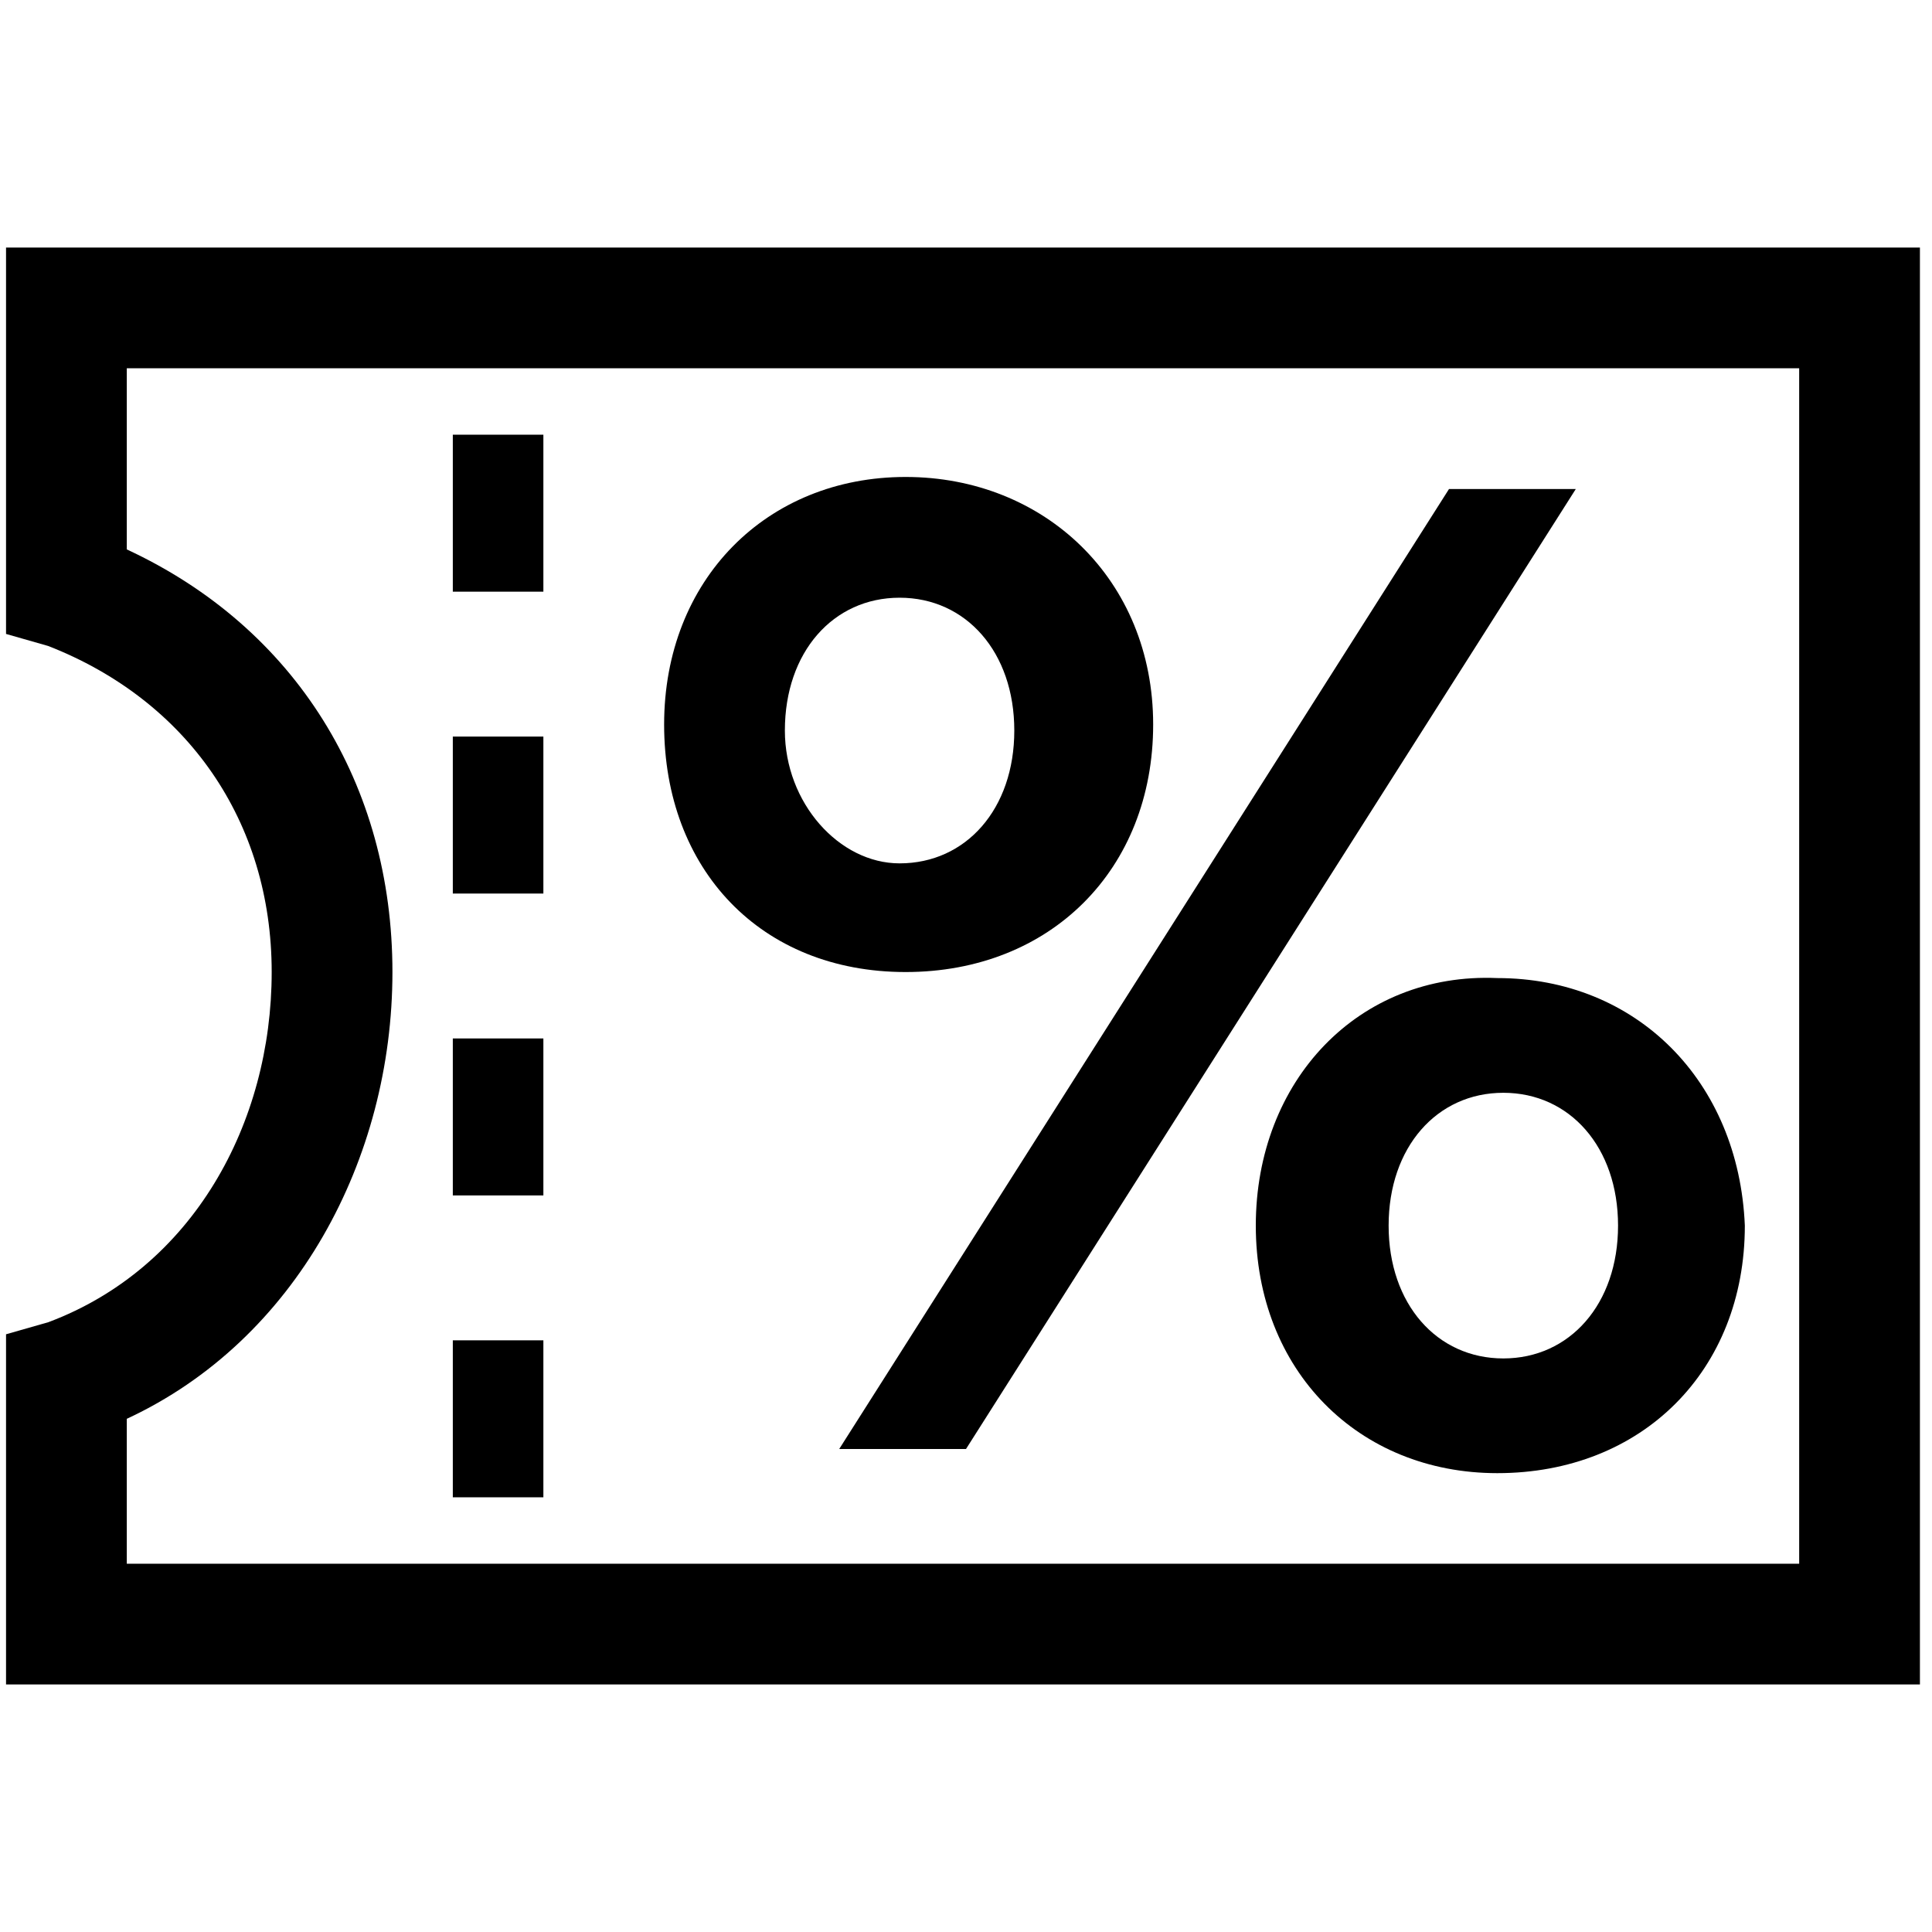 <?xml version="1.0" encoding="UTF-8"?> <svg xmlns="http://www.w3.org/2000/svg" width="32" height="32" viewBox="0 0 32 32" fill="none"> <path d="M16 24L26.1 8.1H24L13.9 24H16Z" fill="black"></path> <path d="M15 16.1C17.4 16.1 19.1 14.4 19.1 12C19.1 9.6 17.3 7.9 15 7.9C12.7 7.9 11 9.6 11 12C11 14.4 12.6 16.1 15 16.1ZM13 12.1C13 10.8 13.8 9.9 14.9 9.9C16 9.9 16.8 10.8 16.8 12.1C16.8 13.4 16 14.3 14.9 14.3C13.9 14.3 13 13.3 13 12.1Z" fill="black"></path> <path d="M20.8 20.3C20.8 22.7 22.5 24.4 24.8 24.4C27.2 24.4 28.9 22.7 28.9 20.3C28.8 17.9 27.1 16.2 24.8 16.2C22.5 16.1 20.8 17.9 20.8 20.3ZM26.8 20.3C26.8 21.6 26 22.5 24.9 22.5C23.8 22.5 23 21.6 23 20.3C23 19 23.8 18.1 24.9 18.1C26 18.1 26.8 19 26.8 20.3Z" fill="black"></path> <path d="M0.1 4.1V10.5L0.8 10.7C3.1 11.6 4.5 13.6 4.5 16.1C4.5 18.6 3.2 21 0.8 21.9L0.1 22.1V27.9H31.8V4.1H0.1ZM29.9 25.9H2.1V23.5C4.9 22.2 6.5 19.2 6.5 16.1C6.5 13 4.9 10.4 2.1 9.1V6.1H29.8V25.9H29.9Z" fill="black"></path> <path d="M9 7.2H7.5V9.8H9V7.2Z" fill="black"></path> <path d="M9 12.2H7.5V14.8H9V12.2Z" fill="black"></path> <path d="M9 17.2H7.5V19.8H9V17.2Z" fill="black"></path> <path d="M9 22.2H7.5V24.8H9V22.2Z" fill="black"></path> </svg> 